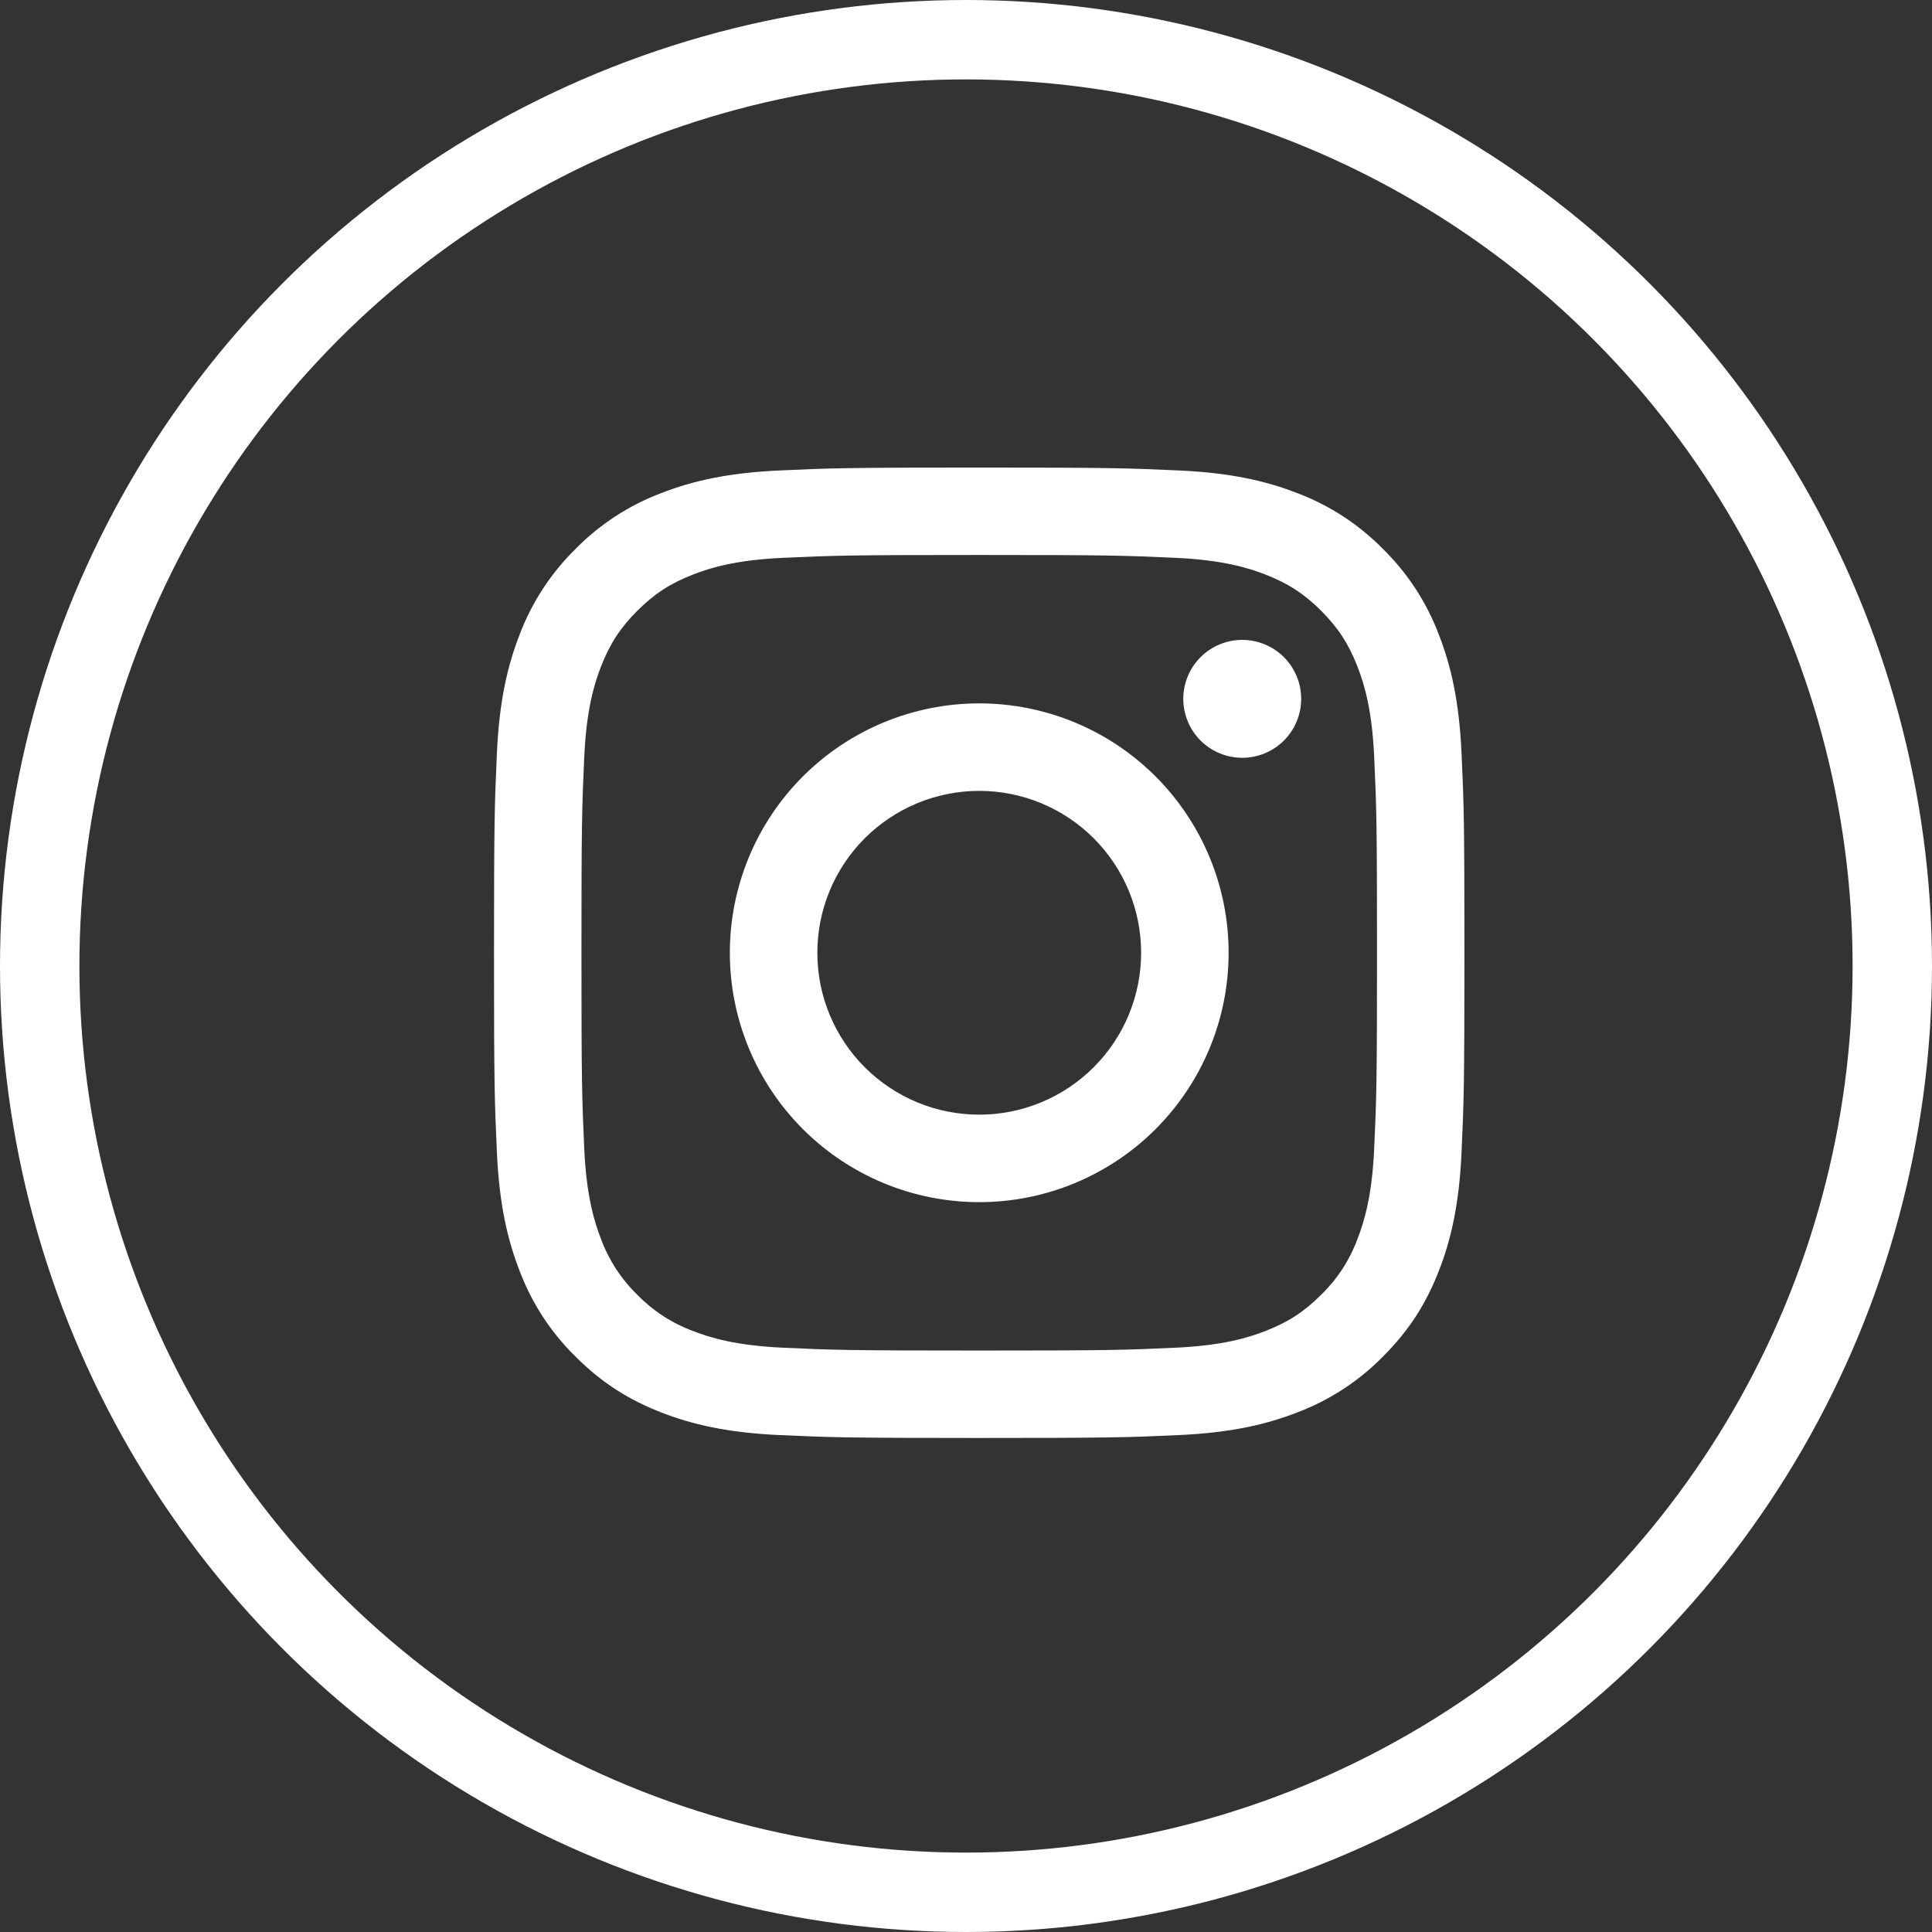 <svg width="73" height="73" viewBox="0 0 73 73" fill="none" xmlns="http://www.w3.org/2000/svg">
<rect x="0" y="0" width="73" height="73" fill="#333333" stroke="none"/>
<path fill-rule="evenodd" clip-rule="evenodd" d="M29.441 17.777C31.397 17.687 32.02 17.667 37 17.667C41.98 17.667 42.603 17.688 44.557 17.777C46.51 17.865 47.843 18.176 49.009 18.629C50.232 19.09 51.34 19.811 52.256 20.744C53.189 21.659 53.91 22.767 54.371 23.991C54.824 25.157 55.133 26.49 55.223 28.442C55.313 30.397 55.333 31.02 55.333 36C55.333 40.98 55.312 41.603 55.223 43.559C55.135 45.51 54.824 46.843 54.371 48.009C53.902 49.214 53.275 50.238 52.256 51.256C51.34 52.189 50.232 52.911 49.009 53.371C47.843 53.824 46.51 54.134 44.558 54.223C42.603 54.313 41.979 54.333 37 54.333C32.02 54.333 31.397 54.312 29.441 54.223C27.49 54.135 26.157 53.824 24.991 53.371C23.786 52.902 22.762 52.275 21.744 51.256C20.811 50.341 20.089 49.233 19.629 48.009C19.176 46.843 18.866 45.51 18.776 43.559C18.687 41.603 18.666 40.981 18.666 36C18.666 31.02 18.688 30.397 18.776 28.443C18.865 26.49 19.176 25.157 19.629 23.991C20.09 22.768 20.811 21.66 21.744 20.744C22.659 19.811 23.767 19.09 24.991 18.629C26.157 18.176 27.49 17.866 29.441 17.777ZM44.408 21.077C42.475 20.989 41.895 20.97 37 20.97C32.105 20.97 31.524 20.989 29.591 21.077C27.804 21.158 26.833 21.457 26.187 21.708C25.332 22.04 24.721 22.438 24.079 23.079C23.438 23.721 23.04 24.332 22.708 25.188C22.456 25.833 22.158 26.804 22.076 28.591C21.989 30.524 21.97 31.105 21.97 36C21.97 40.895 21.989 41.476 22.076 43.409C22.158 45.196 22.456 46.167 22.708 46.813C23.002 47.609 23.47 48.329 24.079 48.921C24.67 49.53 25.391 49.998 26.187 50.292C26.833 50.544 27.804 50.842 29.591 50.923C31.524 51.011 32.104 51.03 37 51.03C41.896 51.03 42.475 51.011 44.408 50.923C46.196 50.842 47.167 50.544 47.812 50.292C48.668 49.96 49.279 49.563 49.921 48.921C50.529 48.33 50.998 47.609 51.292 46.813C51.543 46.167 51.842 45.196 51.923 43.409C52.011 41.476 52.03 40.895 52.03 36C52.03 31.105 52.011 30.524 51.923 28.591C51.842 26.804 51.543 25.833 51.292 25.188C50.96 24.332 50.562 23.721 49.921 23.079C49.279 22.439 48.668 22.04 47.812 21.708C47.167 21.457 46.196 21.158 44.408 21.077ZM34.659 41.652C35.401 41.959 36.197 42.117 37 42.117C38.622 42.117 40.178 41.473 41.325 40.326C42.473 39.178 43.117 37.622 43.117 36C43.117 34.378 42.473 32.822 41.325 31.674C40.178 30.527 38.622 29.883 37 29.883C36.197 29.883 35.401 30.041 34.659 30.349C33.917 30.656 33.242 31.107 32.674 31.674C32.106 32.243 31.656 32.917 31.348 33.659C31.041 34.401 30.883 35.197 30.883 36C30.883 36.803 31.041 37.599 31.348 38.341C31.656 39.083 32.106 39.758 32.674 40.326C33.242 40.894 33.917 41.344 34.659 41.652ZM30.337 29.337C32.104 27.57 34.501 26.577 37 26.577C39.499 26.577 41.896 27.57 43.663 29.337C45.43 31.104 46.423 33.501 46.423 36C46.423 38.499 45.43 40.896 43.663 42.663C41.896 44.431 39.499 45.423 37 45.423C34.501 45.423 32.104 44.431 30.337 42.663C28.569 40.896 27.577 38.499 27.577 36C27.577 33.501 28.569 31.104 30.337 29.337ZM48.513 27.981C48.93 27.563 49.165 26.996 49.165 26.406C49.165 25.815 48.93 25.248 48.513 24.831C48.095 24.413 47.528 24.178 46.938 24.178C46.347 24.178 45.78 24.413 45.362 24.831C44.945 25.248 44.71 25.815 44.71 26.406C44.71 26.996 44.945 27.563 45.362 27.981C45.78 28.398 46.347 28.633 46.938 28.633C47.528 28.633 48.095 28.398 48.513 27.981Z" fill="white"/>
<circle cx="36.5" cy="36.5" r="35" stroke="white" stroke-width="3"/>
</svg>
